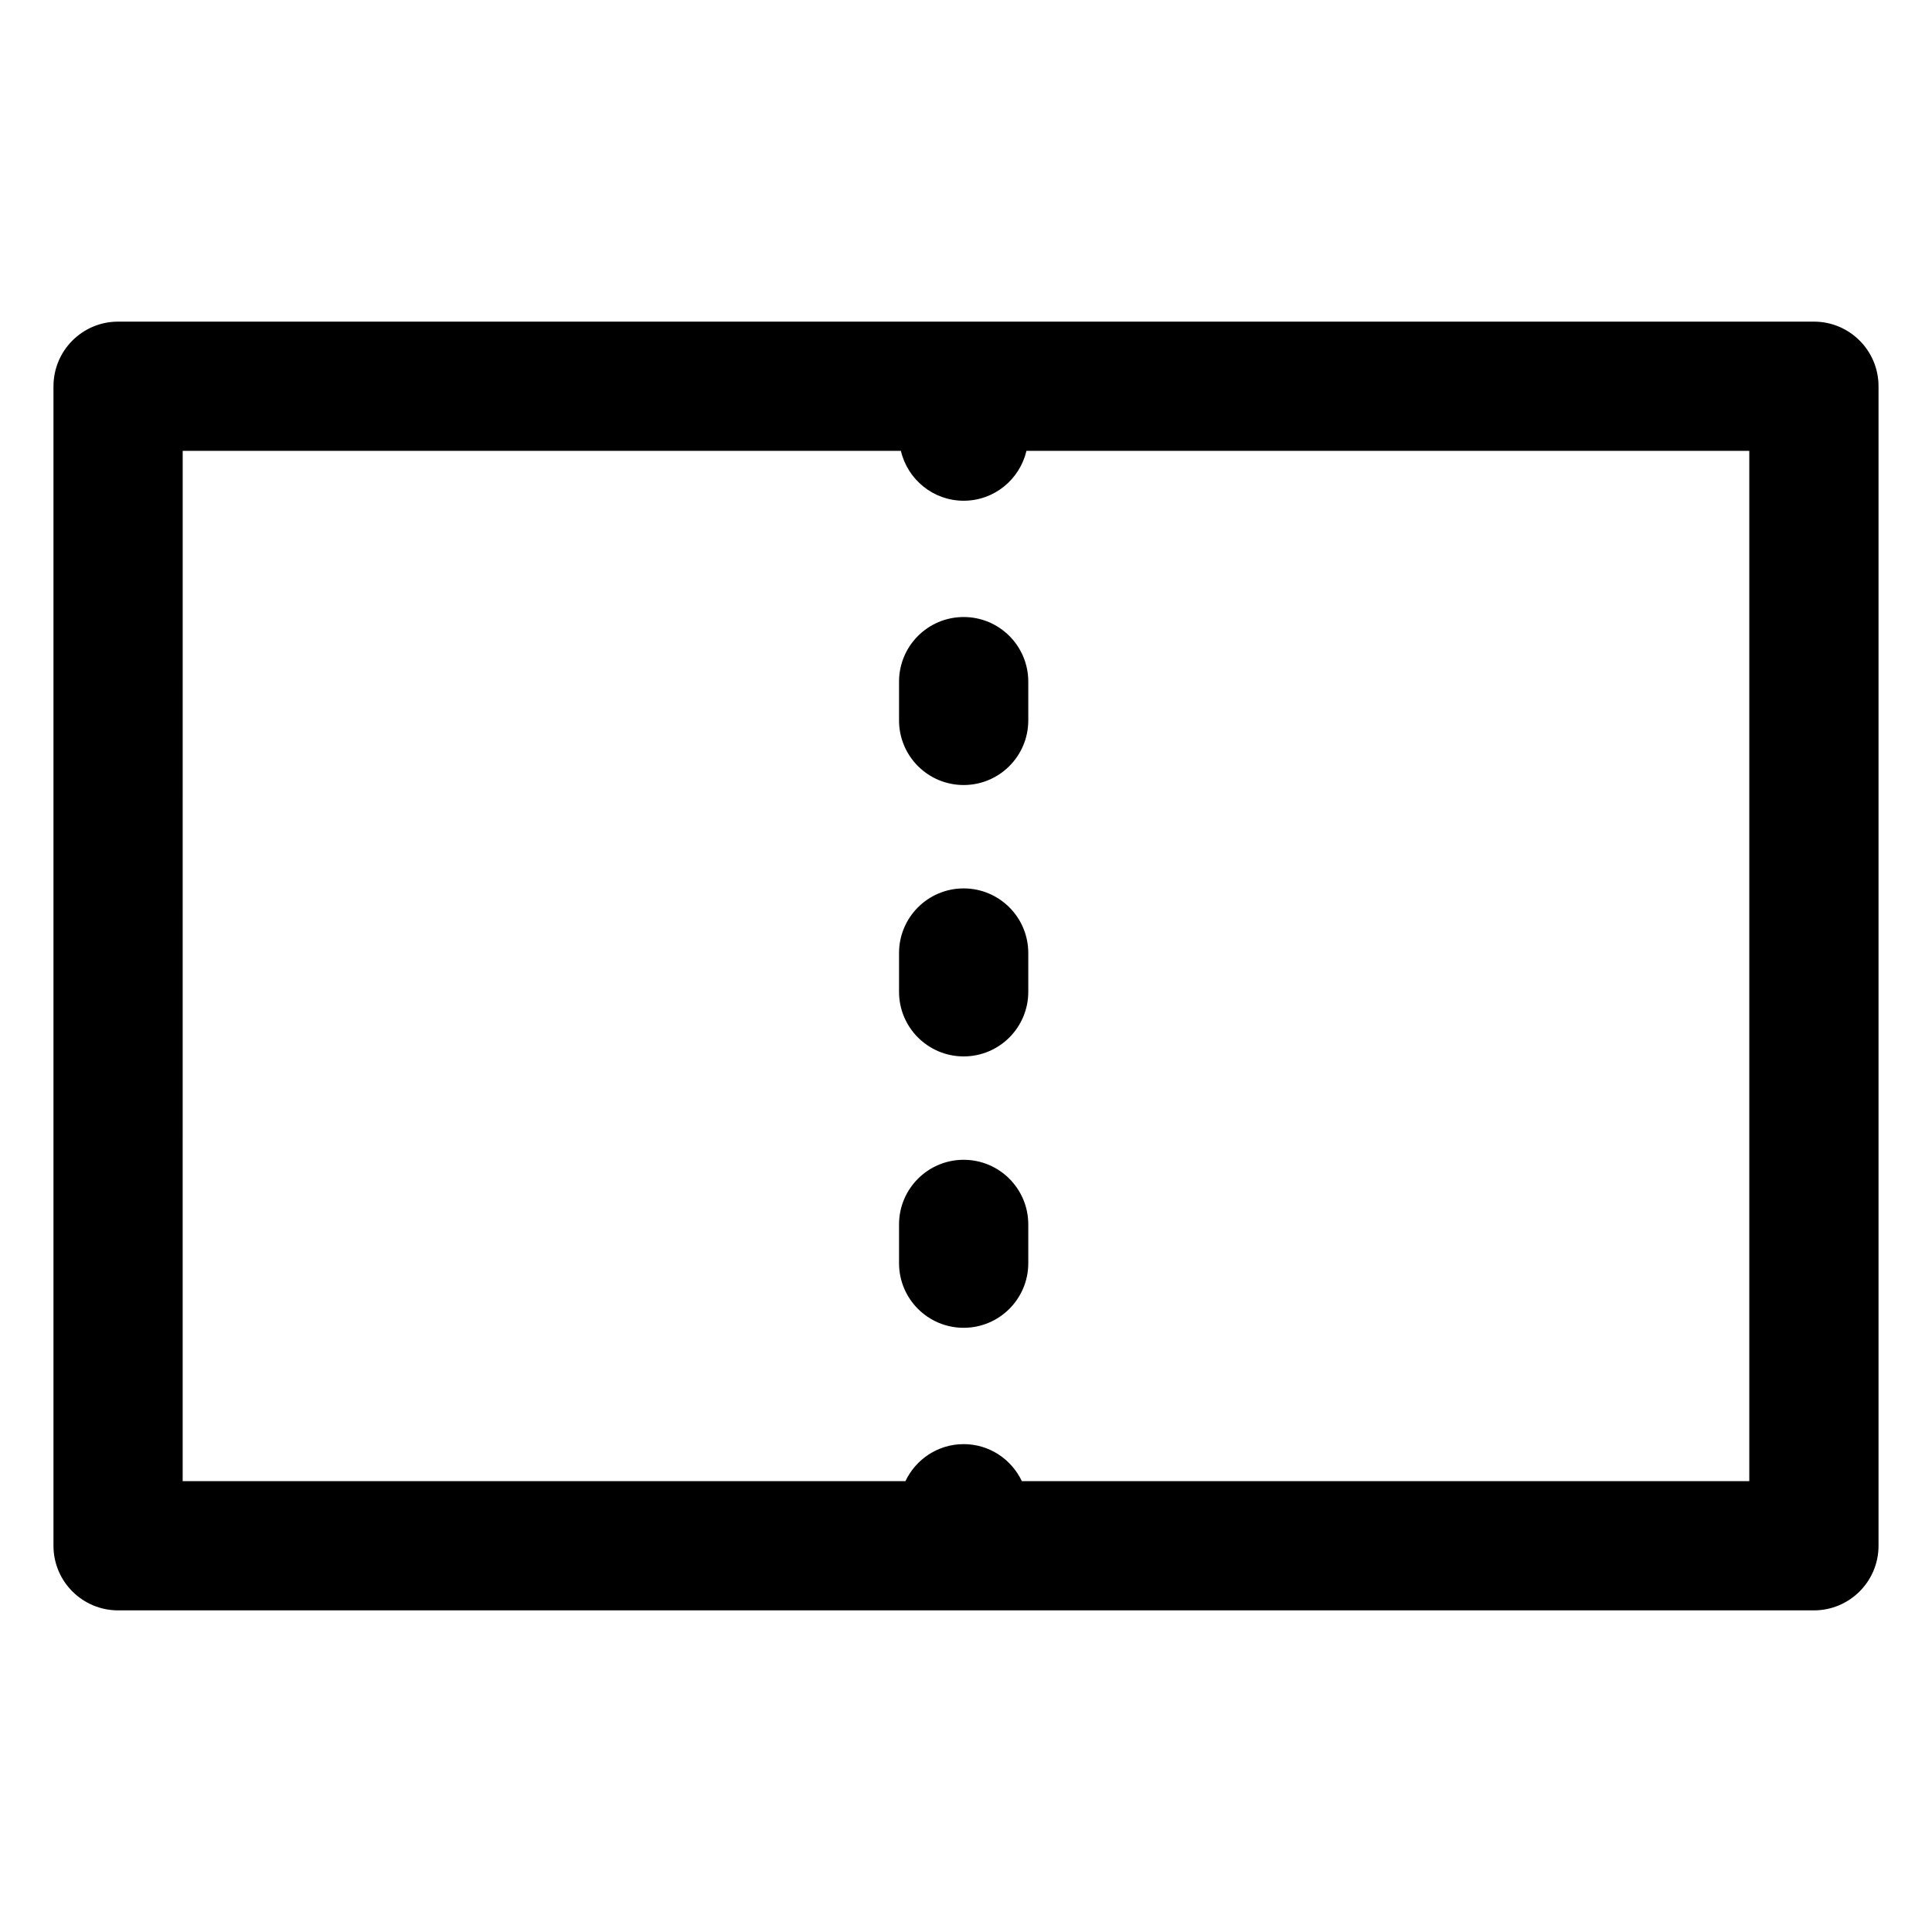 <?xml version="1.0" encoding="UTF-8"?>
<!-- Uploaded to: SVG Repo, www.svgrepo.com, Generator: SVG Repo Mixer Tools -->
<svg fill="#000000" width="800px" height="800px" version="1.1" viewBox="144 144 512 512" xmlns="http://www.w3.org/2000/svg">
 <g>
  <path d="m158.17 246.36v307.28c0 9.457 7.668 17.125 17.125 17.125h449.41c9.457 0 17.125-7.668 17.125-17.125v-307.28c0-9.457-7.668-17.125-17.125-17.125h-449.41c-9.453 0-17.121 7.668-17.121 17.125zm34.246 17.125h190.33c1.777 7.566 8.531 13.215 16.637 13.215 8.105 0 14.855-5.648 16.637-13.215h191.56v273.03h-192.78c-2.75-5.785-8.594-9.805-15.426-9.805-6.832 0-12.676 4.027-15.426 9.805h-191.54z"/>
  <path d="m399.38 423.96c9.457 0 17.125-7.668 17.125-17.125v-10.273c0-9.457-7.668-17.125-17.125-17.125-9.457 0-17.125 7.668-17.125 17.125v10.273c0 9.457 7.668 17.125 17.125 17.125z"/>
  <path d="m399.38 352.04c9.457 0 17.125-7.668 17.125-17.125v-10.273c0-9.457-7.668-17.125-17.125-17.125-9.457 0-17.125 7.668-17.125 17.125v10.273c0 9.465 7.668 17.125 17.125 17.125z"/>
  <path d="m399.38 495.88c9.457 0 17.125-7.668 17.125-17.125v-10.273c0-9.457-7.668-17.125-17.125-17.125-9.457 0-17.125 7.668-17.125 17.125v10.273c0 9.461 7.668 17.125 17.125 17.125z"/>
 </g>
</svg>